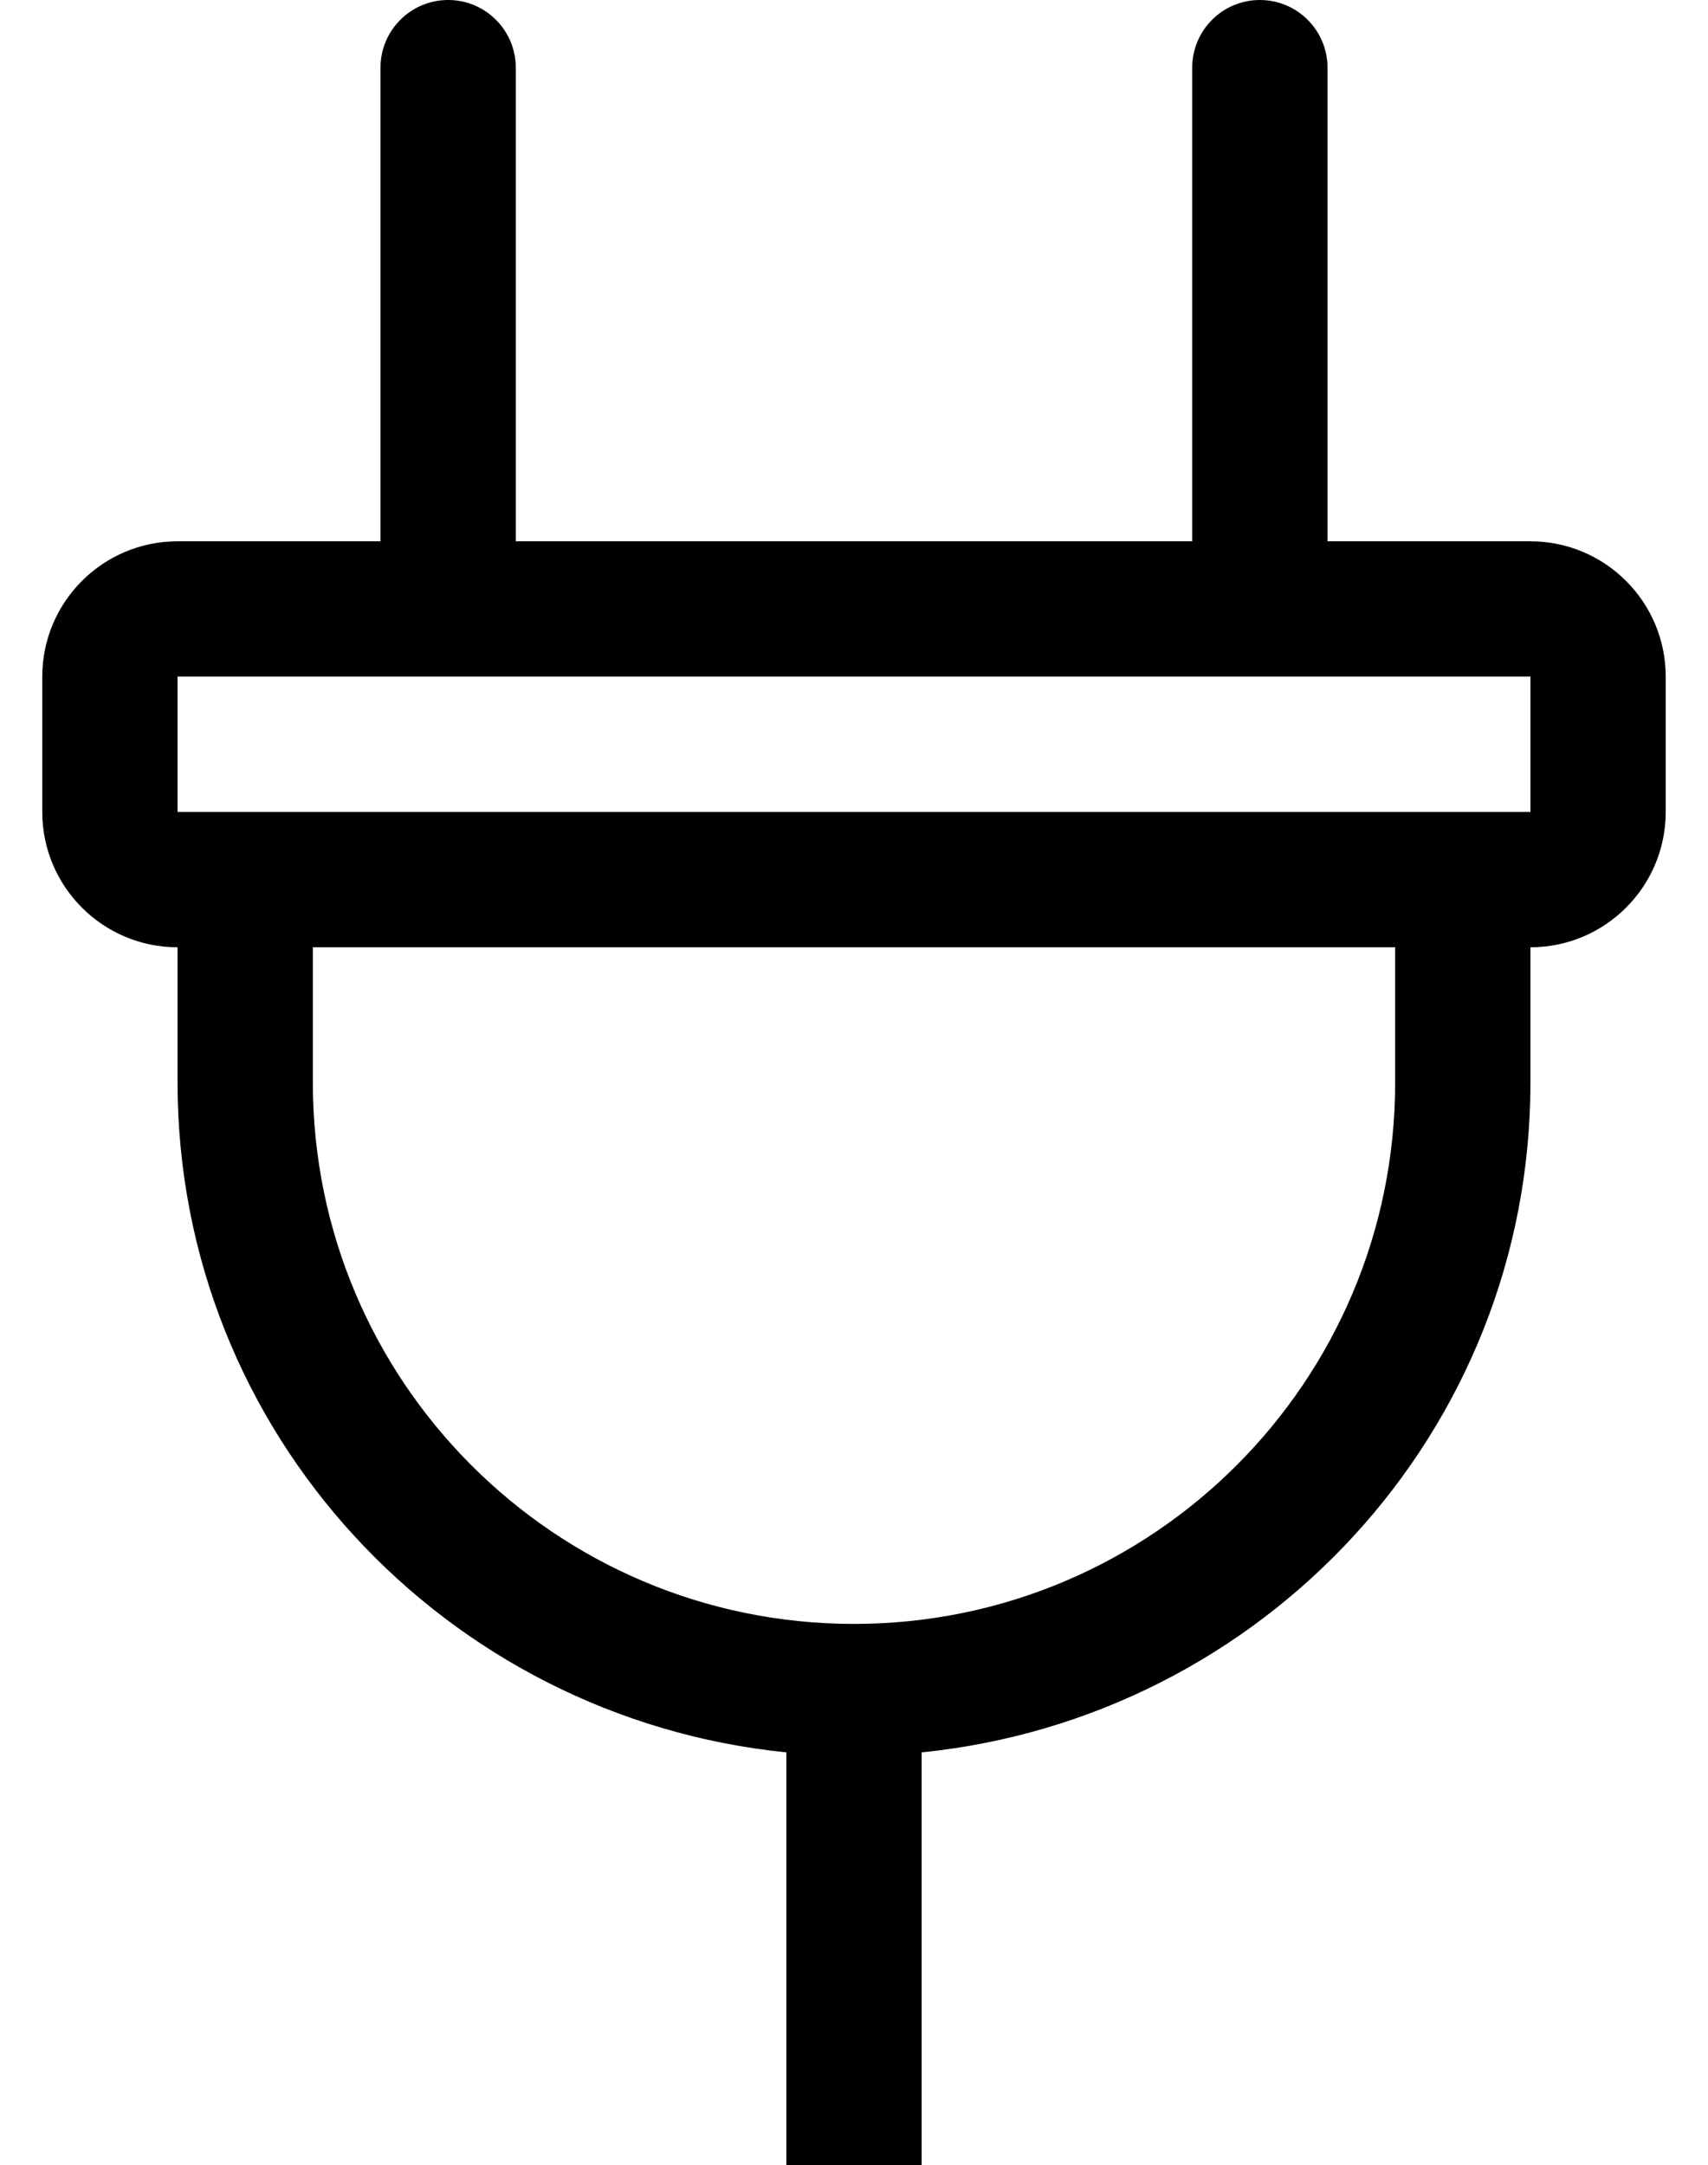<?xml version="1.0" standalone="no"?>
<!DOCTYPE svg PUBLIC "-//W3C//DTD SVG 1.1//EN" "http://www.w3.org/Graphics/SVG/1.1/DTD/svg11.dtd" >
<svg xmlns="http://www.w3.org/2000/svg" xmlns:xlink="http://www.w3.org/1999/xlink" version="1.1" viewBox="-10 0 404 512">
   <path fill="currentColor"
d="M352 128c17.664 0 32 14.336 32 32v32c0 17.664 -14.336 32 -32 32v32c0 82.75 -63.37 150.22 -144 158.38v97.62h-32v-97.62c-80.63 -8.16 -144 -75.63 -144 -158.38v-32c-17.664 0 -32 -14.336 -32 -32v-32c0 -17.664 14.336 -32 32 -32h48v-112
c0 -8.832 7.168 -16 16 -16s16 7.168 16 16v112h160v-112c0 -8.832 7.168 -16 16 -16s16 7.168 16 16v112h48zM320 256v-32h-256v32c0 70.656 57.344 128 128 128s128 -57.344 128 -128zM352 192v-32h-320v32h320z" />
</svg>
